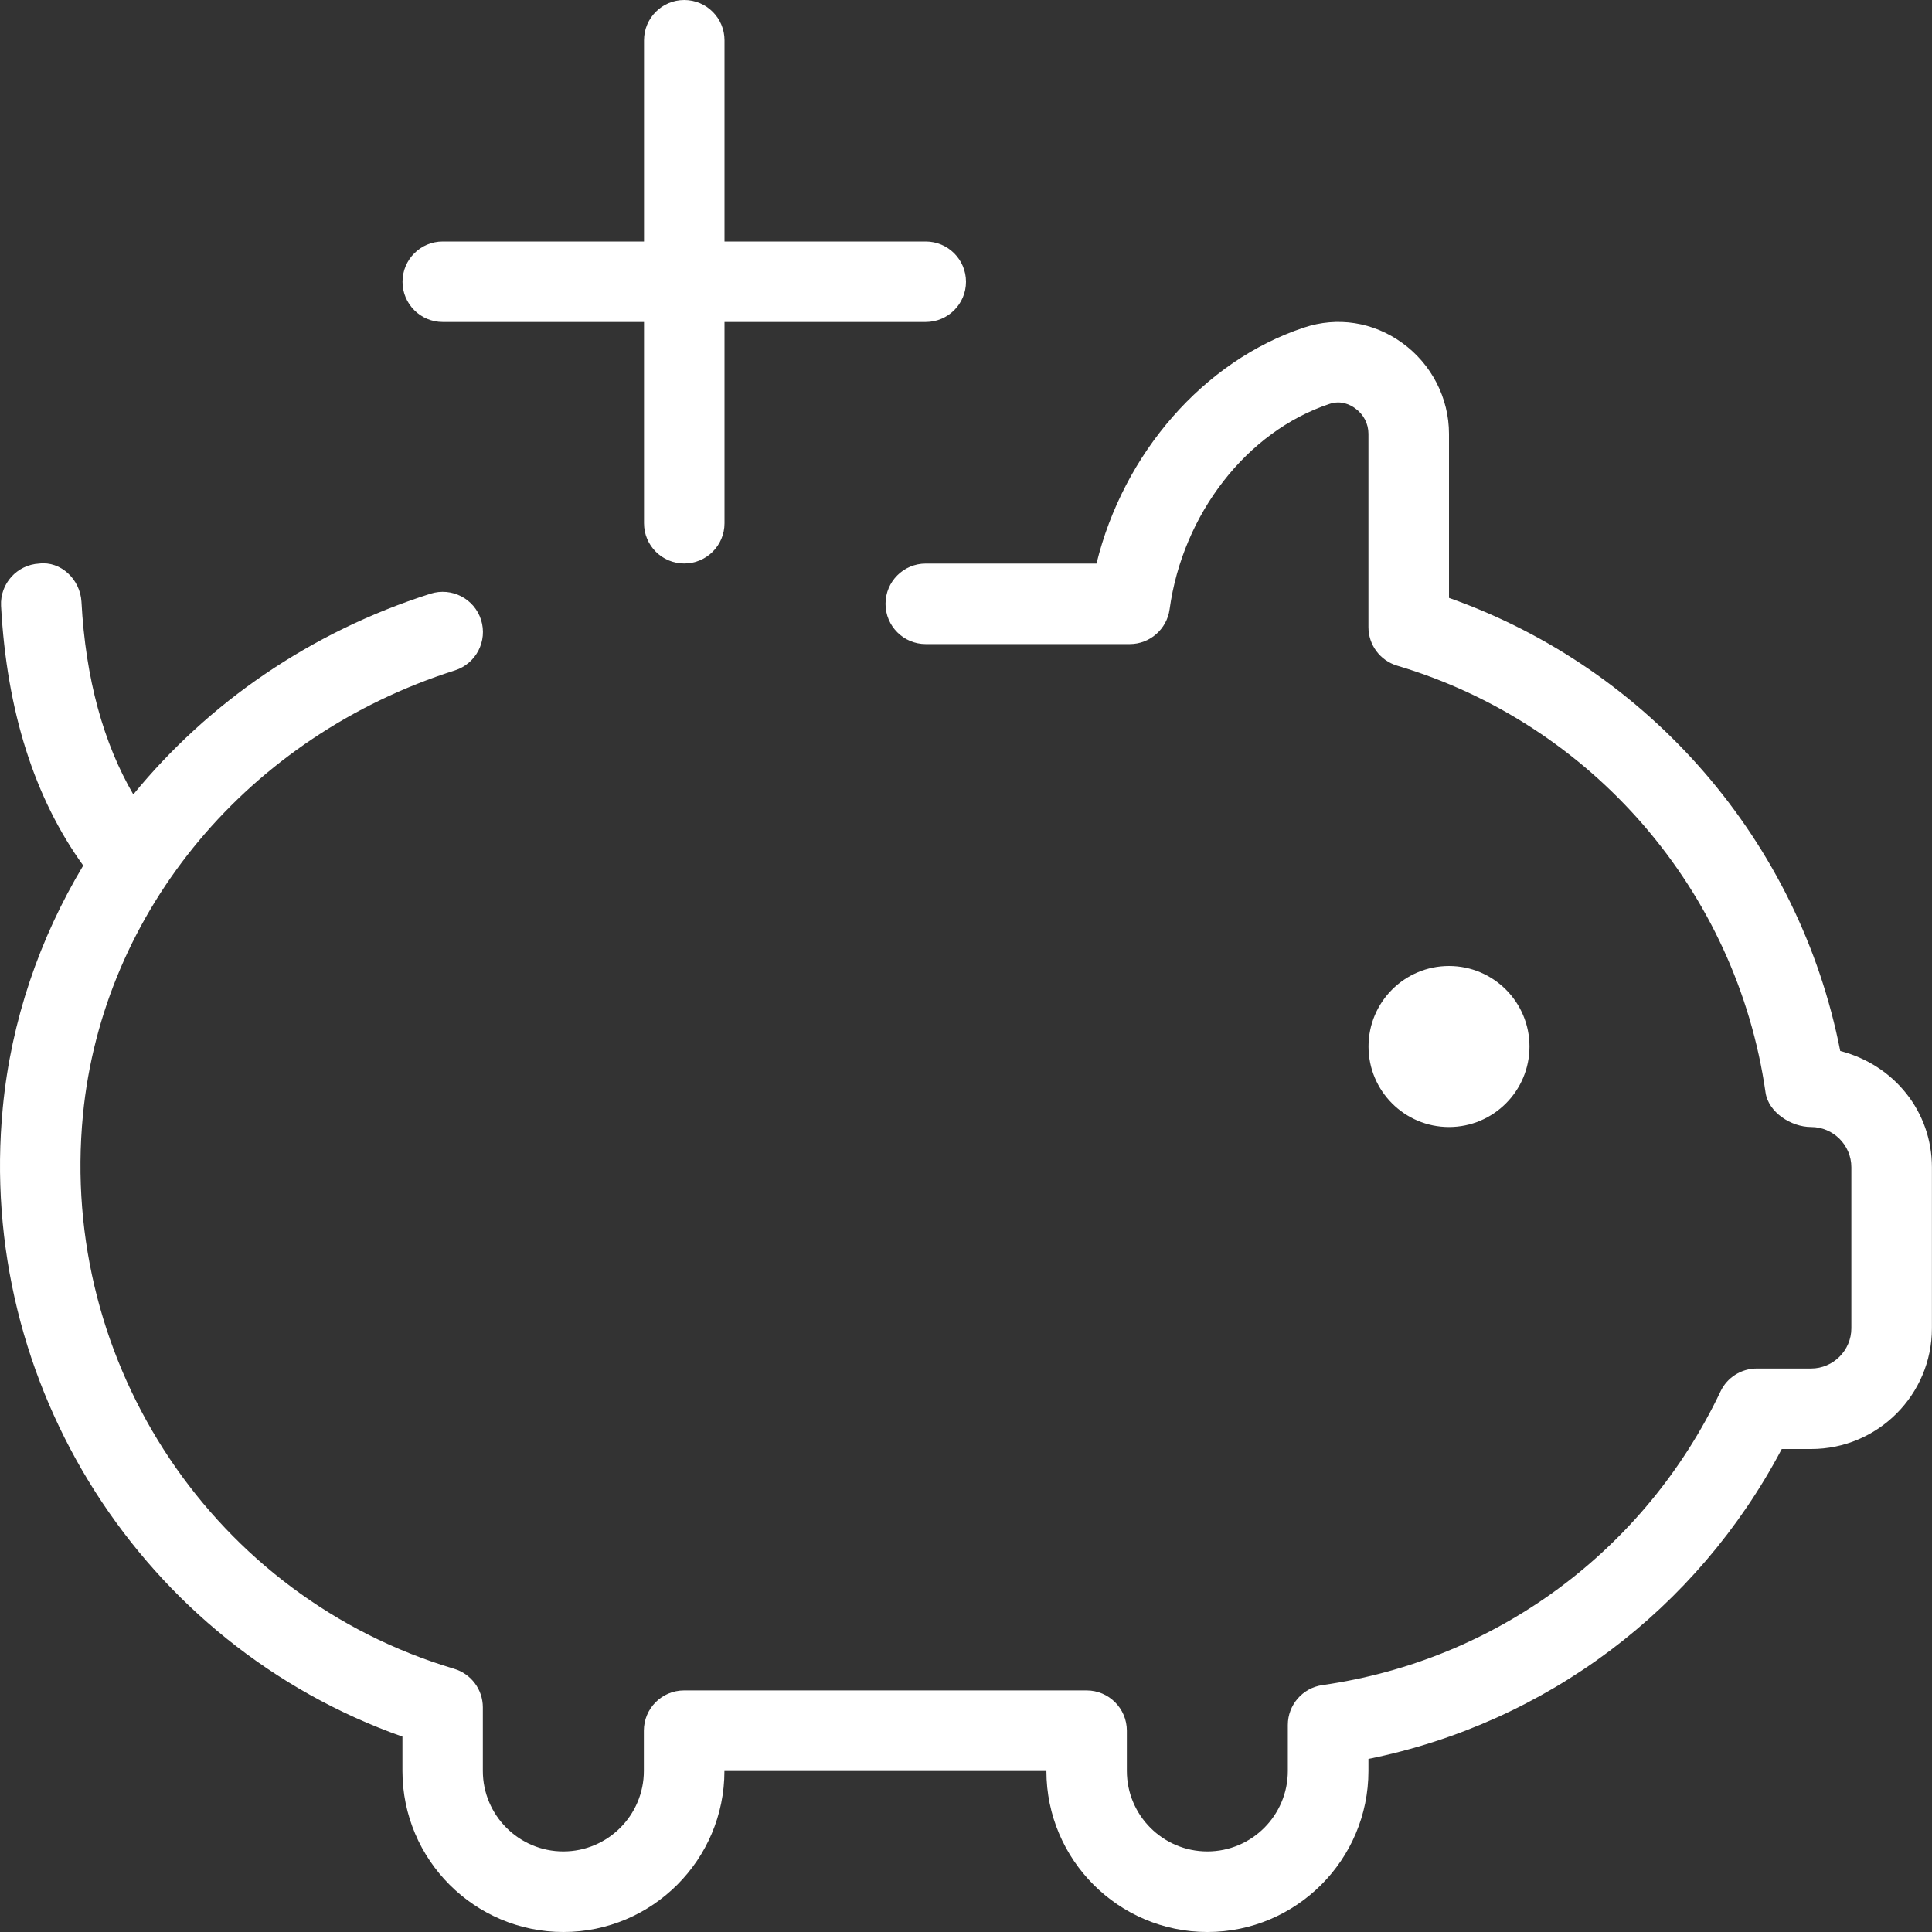 <svg width="50" height="50" viewBox="0 0 50 50" fill="none" xmlns="http://www.w3.org/2000/svg">
<rect x="0" y="0" width="50" height="50" fill="#333333" stroke="none"/>
<g clip-path="url(#clip0_4297_422)">
<path d="M37.5 29.167C36.35 29.167 35.417 28.233 35.417 27.083C35.417 25.933 36.35 25 37.5 25C38.65 25 39.583 25.933 39.583 27.083C39.583 28.233 38.65 29.167 37.5 29.167ZM47.625 27.198C46.567 21.792 42.696 17.31 37.5 15.473V11.229C37.5 10.302 37.048 9.423 36.292 8.877C35.54 8.331 34.611 8.188 33.742 8.479C31.146 9.344 29.075 11.735 28.377 14.585H23.958C23.383 14.585 22.917 15.052 22.917 15.627C22.917 16.202 23.383 16.669 23.958 16.669H29.238C29.758 16.669 30.198 16.283 30.269 15.769C30.608 13.3 32.269 11.167 34.4 10.456C34.708 10.348 34.954 10.481 35.071 10.567C35.29 10.723 35.415 10.965 35.415 11.229V16.229C35.415 16.692 35.719 17.096 36.158 17.227C41.206 18.729 44.948 23.065 45.692 28.273C45.765 28.785 46.352 29.167 46.871 29.167C47.444 29.167 47.913 29.635 47.913 30.208V34.375C47.913 34.948 47.444 35.417 46.871 35.417H45.467C45.065 35.417 44.698 35.648 44.527 36.01C42.571 40.129 38.719 42.971 34.225 43.61C33.711 43.683 33.329 44.123 33.329 44.642V45.831C33.329 46.981 32.396 47.915 31.246 47.915C30.096 47.915 29.163 46.981 29.163 45.831V44.79C29.163 44.215 28.696 43.748 28.121 43.748H17.704C17.129 43.748 16.663 44.215 16.663 44.79V45.831C16.663 46.981 15.727 47.915 14.579 47.915C13.431 47.915 12.496 46.981 12.496 45.831V44.185C12.496 43.725 12.192 43.319 11.752 43.188C5.56 41.344 1.521 35.317 2.146 28.856C2.658 23.567 6.435 19.048 11.773 17.35C12.321 17.175 12.623 16.59 12.45 16.042C12.275 15.492 11.69 15.192 11.142 15.365C8.029 16.356 5.385 18.194 3.45 20.56C2.679 19.235 2.215 17.575 2.108 15.571C2.075 14.996 1.575 14.515 1.013 14.585C0.438 14.617 -0.002 15.106 0.027 15.679C0.175 18.417 0.9 20.665 2.154 22.4C1.023 24.288 0.29 26.41 0.073 28.658C-0.621 35.844 3.694 42.569 10.415 44.944V45.833C10.415 48.131 12.283 50 14.581 50C16.879 50 18.748 48.131 18.748 45.833H27.081C27.081 48.131 28.95 50 31.248 50C33.546 50 35.415 48.131 35.415 45.833V45.521C40 44.594 43.917 41.66 46.112 37.5H46.873C48.596 37.5 49.998 36.098 49.998 34.375V30.208C49.998 28.775 49.027 27.562 47.623 27.198H47.625ZM11.458 8.333H16.667V13.542C16.667 14.117 17.133 14.583 17.708 14.583C18.283 14.583 18.75 14.117 18.75 13.542V8.333H23.958C24.533 8.333 25 7.867 25 7.292C25 6.717 24.533 6.25 23.958 6.25H18.75V1.042C18.75 0.467 18.283 0 17.708 0C17.133 0 16.667 0.467 16.667 1.042V6.25H11.458C10.883 6.25 10.417 6.717 10.417 7.292C10.417 7.867 10.883 8.333 11.458 8.333Z" fill="white"/>
</g>
<defs>
<clipPath id="clip0_4297_422">
<rect width="50" height="50" fill="white"/>
</clipPath>
</defs>
</svg>
